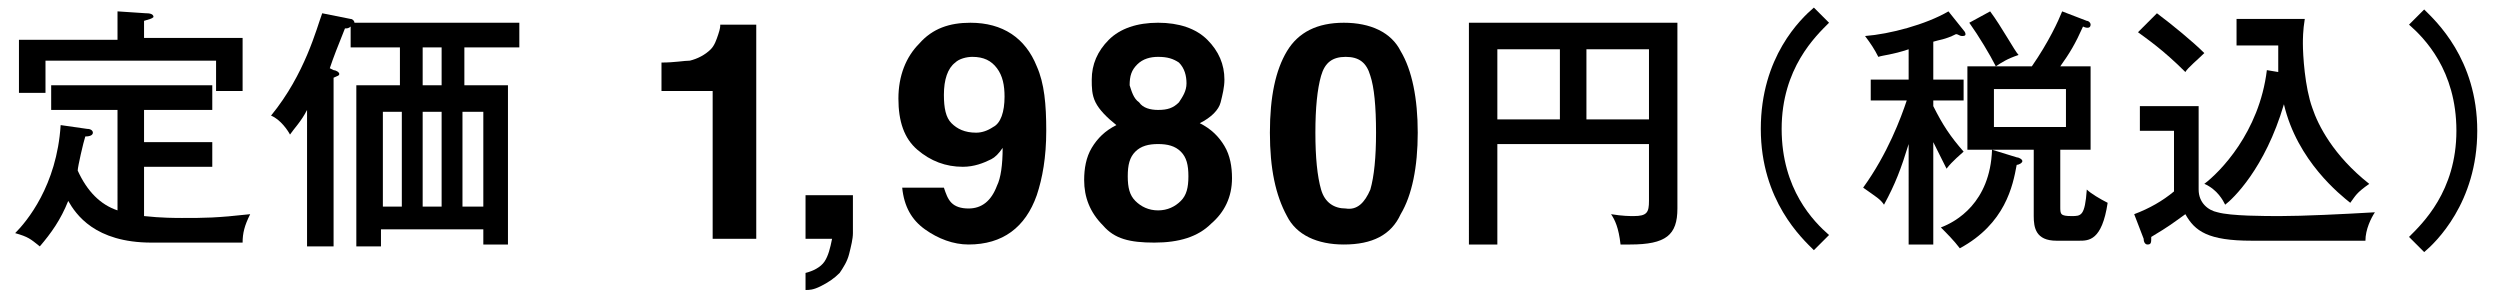 <?xml version="1.0" encoding="utf-8"?>
<!-- Generator: Adobe Illustrator 26.5.2, SVG Export Plug-In . SVG Version: 6.00 Build 0)  -->
<svg version="1.1" xmlns="http://www.w3.org/2000/svg" xmlns:xlink="http://www.w3.org/1999/xlink" x="0px" y="0px"
	 viewBox="0 0 131.9 15.7" style="enable-background:new 0 0 131.9 15.7;" xml:space="preserve">
<g id="レイヤー_1">
</g>
<g id="txt">
	<g>
		<path d="M4.6,6.8c0.2,0,0.3,0.1,0.3,0.2c0,0.1-0.1,0.2-0.4,0.2C4.4,7.5,4.1,8.8,4.1,9c0.5,1.1,1.2,1.8,2.1,2.1V5.8H2.7V4.5h8.5
			v1.3H7.6v1.7h3.6v1.3H7.6v2.6c0.9,0.1,1.7,0.1,2,0.1c1.2,0,1.8,0,3.6-0.2c-0.3,0.6-0.4,1-0.4,1.5H8c-3,0-4-1.5-4.4-2.2
			c-0.4,1-0.9,1.7-1.5,2.4c-0.5-0.4-0.6-0.5-1.3-0.7c0.6-0.6,2.2-2.5,2.4-5.7L4.6,6.8z M6.2,0.6l1.5,0.1c0.1,0,0.4,0,0.4,0.2
			C8,1,7.9,1,7.6,1.1v0.9h5.2v2.8h-1.4V3.2H2.4v1.7H1V2.1h5.2V0.6z"/>
		<path d="M20.1,12.2v0.8h-1.3V4.5h2.3v-2h-2.6V1.4c-0.1,0.1-0.2,0.1-0.3,0.1c-0.4,1-0.6,1.5-0.8,2.1l0.2,0.1c0.1,0,0.3,0.1,0.3,0.2
			c0,0.1-0.1,0.1-0.3,0.2v8.9h-1.4V5.8c-0.3,0.6-0.7,1-0.9,1.3c-0.1-0.2-0.5-0.8-1-1c1.8-2.2,2.4-4.6,2.7-5.4L18.5,1
			c0.1,0,0.2,0.1,0.2,0.2h8.7v1.3h-2.9v2h2.3v8.4h-1.3v-0.8H20.1z M21.2,10.9v-5h-1v5H21.2z M22.3,2.5v2h1v-2H22.3z M23.3,10.9v-5
			h-1v5H23.3z M25.5,10.9v-5h-1.1v5H25.5z"/>
		<path d="M39.9,12.6h-2.3V4.8h-2.7V3.3c0.7,0,1.2-0.1,1.5-0.1c0.4-0.1,0.8-0.3,1.1-0.6c0.2-0.2,0.3-0.5,0.4-0.8
			C38,1.5,38,1.4,38,1.3h1.9V12.6z"/>
		<path d="M44.8,13.4c-0.1,0.4-0.3,0.7-0.5,1c-0.3,0.3-0.6,0.5-1,0.7c-0.4,0.2-0.6,0.2-0.8,0.2v-0.9c0.4-0.1,0.8-0.3,1-0.6
			s0.3-0.7,0.4-1.2h-1.4v-2.3H45v2C45,12.6,44.9,13,44.8,13.4z"/>
		<path d="M51.1,12.9c-0.8,0-1.6-0.3-2.3-0.8c-0.7-0.5-1.1-1.2-1.2-2.2h2.2c0.1,0.3,0.2,0.6,0.4,0.8c0.2,0.2,0.5,0.3,0.9,0.3
			c0.7,0,1.2-0.4,1.5-1.2c0.2-0.4,0.3-1.1,0.3-2c-0.2,0.3-0.4,0.5-0.6,0.6c-0.4,0.2-0.9,0.4-1.5,0.4c-0.9,0-1.7-0.3-2.4-0.9
			c-0.7-0.6-1-1.5-1-2.7c0-1.2,0.4-2.2,1.1-2.9c0.7-0.8,1.6-1.1,2.7-1.1c1.7,0,2.9,0.8,3.5,2.3c0.4,0.9,0.5,2,0.5,3.4
			c0,1.4-0.2,2.5-0.5,3.4C54.1,12,52.9,12.9,51.1,12.9z M50.4,3.3c-0.4,0.3-0.6,0.9-0.6,1.7c0,0.7,0.1,1.2,0.4,1.5s0.7,0.5,1.3,0.5
			c0.3,0,0.6-0.1,0.9-0.3C52.8,6.5,53,5.9,53,5.1c0-0.6-0.1-1.1-0.4-1.5C52.3,3.2,51.9,3,51.3,3C51,3,50.6,3.1,50.4,3.3z"/>
		<path d="M58.2,11.9c-0.7-0.7-1-1.5-1-2.4c0-0.6,0.1-1.2,0.4-1.7s0.7-0.9,1.3-1.2c-0.5-0.4-0.9-0.8-1.1-1.2s-0.2-0.8-0.2-1.2
			c0-0.8,0.3-1.5,0.9-2.1c0.6-0.6,1.5-0.9,2.6-0.9c1.1,0,2,0.3,2.6,0.9c0.6,0.6,0.9,1.3,0.9,2.1c0,0.4-0.1,0.8-0.2,1.2
			s-0.5,0.8-1.1,1.1c0.6,0.3,1,0.7,1.3,1.2s0.4,1.1,0.4,1.7c0,1-0.4,1.8-1.1,2.4c-0.7,0.7-1.7,1-3,1S58.8,12.6,58.2,11.9z M59.5,9.3
			c0,0.6,0.1,1,0.4,1.3s0.7,0.5,1.2,0.5c0.5,0,0.9-0.2,1.2-0.5s0.4-0.7,0.4-1.3c0-0.6-0.1-1-0.4-1.3c-0.3-0.3-0.7-0.4-1.2-0.4
			S60.2,7.7,59.9,8C59.6,8.3,59.5,8.7,59.5,9.3z M60.1,5.4c0.2,0.3,0.6,0.4,1,0.4c0.5,0,0.8-0.1,1.1-0.4c0.2-0.3,0.4-0.6,0.4-1
			c0-0.4-0.1-0.8-0.4-1.1C61.9,3.1,61.6,3,61.1,3c-0.4,0-0.8,0.1-1.1,0.4c-0.3,0.3-0.4,0.6-0.4,1.1C59.7,4.8,59.8,5.2,60.1,5.4z"/>
		<path d="M70.9,12.9c-1.4,0-2.5-0.5-3-1.5C67.3,10.3,67,8.9,67,7s0.3-3.3,0.9-4.3c0.6-1,1.6-1.5,3-1.5c1.4,0,2.5,0.5,3,1.5
			c0.6,1,0.9,2.5,0.9,4.3s-0.3,3.3-0.9,4.3C73.4,12.4,72.4,12.9,70.9,12.9z M72.3,10c0.2-0.7,0.3-1.7,0.3-3c0-1.4-0.1-2.4-0.3-3
			c-0.2-0.7-0.6-1-1.3-1c-0.7,0-1.1,0.3-1.3,1c-0.2,0.7-0.3,1.7-0.3,3c0,1.3,0.1,2.3,0.3,3c0.2,0.7,0.7,1,1.3,1
			C71.6,11.1,72,10.7,72.3,10z"/>
		<path d="M79,7.6v5.3h-1.5V1.2h11V11c0,1.4-0.6,1.9-2.5,1.9c-0.2,0-0.3,0-0.5,0c-0.1-0.9-0.3-1.3-0.5-1.6c0.6,0.1,1,0.1,1.2,0.1
			c0.7,0,0.8-0.2,0.8-0.8V7.6H79z M82.3,2.6H79v3.7h3.3V2.6z M83.7,6.3h3.3V2.6h-3.3V6.3z"/>
		<path d="M96.5,1.2C95.8,1.9,94,3.6,94,6.8s1.7,4.9,2.5,5.6l-0.8,0.8c-0.6-0.6-2.8-2.6-2.8-6.4C92.9,3,95,1,95.7,0.4L96.5,1.2z"/>
		<path d="M101.9,12.9h-1.2V7.6c-0.4,1.3-0.7,2.1-1.3,3.2c-0.2-0.3-0.4-0.4-1.1-0.9c1.3-1.8,2-3.7,2.3-4.6h-1.9V4.2h2V2.6
			c-0.9,0.3-1.3,0.3-1.6,0.4c-0.2-0.4-0.4-0.7-0.7-1.1c1.3-0.1,3.2-0.6,4.4-1.3l0.8,1c0.1,0.1,0.1,0.2,0.1,0.2
			c0,0.1-0.1,0.1-0.2,0.1c-0.1,0-0.2-0.1-0.3-0.1c-0.6,0.3-0.9,0.3-1.2,0.4v2h1.6v1.1h-1.6v0.3c0.5,1,0.9,1.6,1.6,2.4
			c-0.1,0.1-0.6,0.5-0.9,0.9c-0.1-0.2-0.6-1.2-0.7-1.4V12.9z M106.4,8.3c0.1,0,0.3,0.1,0.3,0.2c0,0.1-0.2,0.2-0.3,0.2
			c-0.2,1.1-0.6,3.1-3,4.4c-0.3-0.4-0.7-0.8-1-1.1c0.8-0.3,2.6-1.3,2.7-4.1L106.4,8.3z M107.2,3.5c0.9-1.3,1.4-2.4,1.6-2.9l1.3,0.5
			c0.1,0,0.2,0.1,0.2,0.2c0,0.2-0.2,0.2-0.4,0.1c-0.4,0.9-0.7,1.4-1.2,2.1h1.6v4.4h-1.6v3c0,0.4,0,0.5,0.6,0.5c0.5,0,0.7,0,0.8-1.4
			c0.2,0.2,0.7,0.5,1.1,0.7c-0.3,2-1,2-1.5,2h-1.2c-1.1,0-1.2-0.7-1.2-1.3V7.9h-3.5V3.5h1.5c-0.3-0.6-0.9-1.6-1.4-2.3l1.1-0.6
			c0.6,0.8,1.3,2.1,1.5,2.3c-0.6,0.2-0.9,0.4-1.2,0.6H107.2z M105.2,4.7v2h3.8v-2H105.2z"/>
		<path d="M116,5.6V10c0,0.7,0.5,1.1,1,1.2c0.7,0.2,2.5,0.2,3.3,0.2c1.2,0,3.3-0.1,5-0.2c-0.2,0.3-0.5,0.9-0.5,1.5h-6
			c-2.3,0-3-0.5-3.5-1.4c-0.7,0.5-0.8,0.6-1.8,1.2c0,0.3,0,0.4-0.2,0.4c-0.1,0-0.2-0.1-0.2-0.3l-0.5-1.3c0.8-0.3,1.5-0.7,2.1-1.2
			V6.9h-1.8V5.6H116z M113.8,0.7c0.8,0.6,1.9,1.5,2.5,2.1c-0.3,0.3-0.9,0.8-1,1c-1.2-1.2-2.1-1.8-2.5-2.1L113.8,0.7z M120.2,3.8
			c0-0.2,0-0.7,0-1.4H118V1h3.6c-0.1,0.6-0.1,1.1-0.1,1.3c0,0.6,0.1,2.3,0.5,3.4c0.3,0.9,1.1,2.5,3,4c-0.7,0.5-0.7,0.6-1,1
			c-0.5-0.4-2.8-2.2-3.5-5.2c-1,3.4-2.7,5-3.1,5.3c-0.1-0.2-0.4-0.8-1.1-1.1c0.8-0.6,2.9-2.7,3.3-6L120.2,3.8z"/>
		<path d="M127.1,12.5c0.7-0.7,2.5-2.4,2.5-5.6s-1.7-4.9-2.5-5.6l0.8-0.8c0.6,0.6,2.8,2.6,2.8,6.4c0,3.8-2.2,5.9-2.8,6.4L127.1,12.5
			z"/>
	</g>
</g>
</svg>
